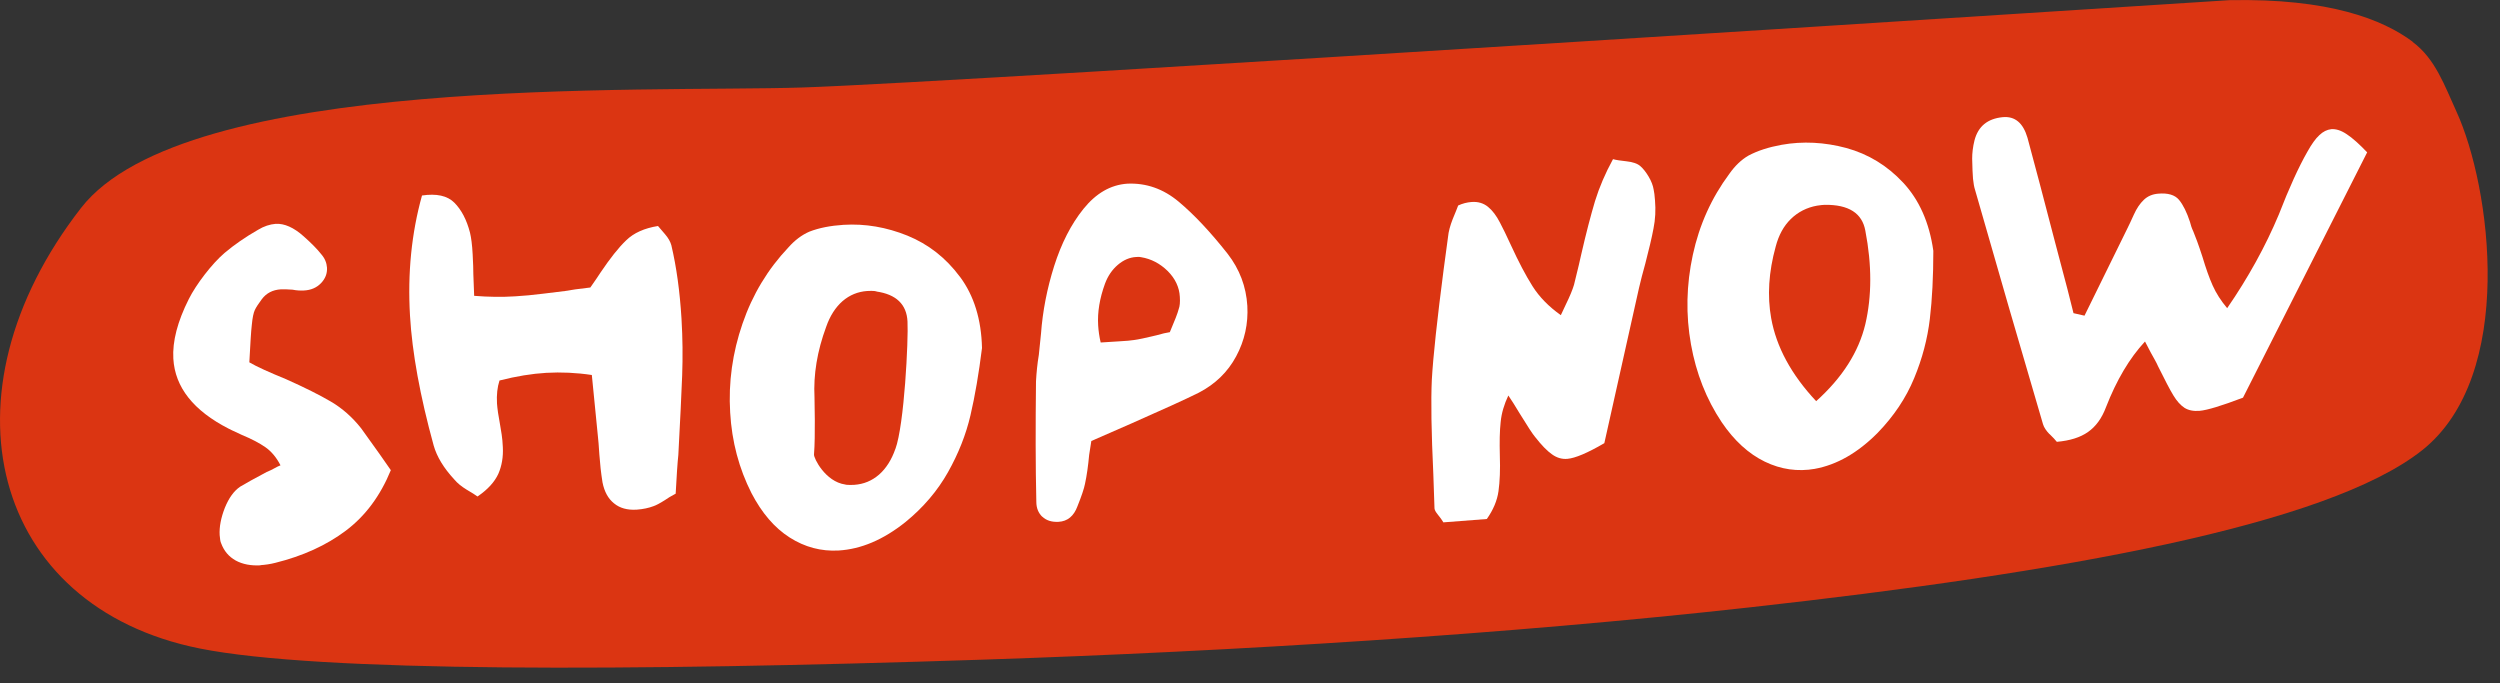 <svg xmlns="http://www.w3.org/2000/svg" fill="none" viewBox="0 0 150 41" height="41" width="150">
<rect x="0" y="0" width="150" height="41" fill="#333333" stroke="none"/>
<g clip-path="url(#clip0_62_44)">
<path fill="#DB3512" d="M144.77 2.51C142.97 1.17 139.77 -0.11 133.76 0.01C133.75 5.1586e-06 57.58 4.95 48.12 5.25C38.67 5.55 11.12 4.42 4.86 12.48C-3.83 23.66 -0.51 36.41 11.99 38.91C19.14 40.34 37.77 40.28 58.94 39.58C74.03 39.08 90.44 38.06 105 36.44C123.73 34.36 139.6 31.53 145.31 27.03C151 22.54 149.45 11.2 147.39 6.7C146.68 5.15 146.12 3.52 144.75 2.51H144.77Z"></path>
<path fill="white" d="M15.64 33.92C15.06 33.95 14.56 33.86 14.14 33.63C13.73 33.4 13.44 33.06 13.27 32.6C13.22 32.5 13.2 32.34 13.18 32.11C13.15 31.61 13.26 31.06 13.49 30.47C13.73 29.88 14.03 29.46 14.41 29.2C14.73 29.01 15.26 28.71 16 28.32C16.17 28.25 16.32 28.18 16.46 28.1C16.6 28.02 16.72 27.96 16.83 27.92C16.59 27.45 16.28 27.08 15.92 26.83C15.56 26.58 15.08 26.33 14.5 26.09C14.4 26.04 14.28 25.98 14.14 25.92C14 25.86 13.86 25.79 13.72 25.72C11.61 24.64 10.5 23.24 10.4 21.52C10.34 20.48 10.65 19.29 11.33 17.94C11.77 17.06 12.72 15.82 13.47 15.18C14.06 14.68 14.73 14.22 15.48 13.79C15.84 13.57 16.19 13.46 16.54 13.43C17.06 13.4 17.63 13.65 18.22 14.18C18.67 14.58 19.03 14.94 19.28 15.26C19.49 15.5 19.6 15.77 19.62 16.06C19.64 16.41 19.52 16.72 19.26 16.99C19 17.26 18.66 17.41 18.23 17.43C18.02 17.44 17.79 17.43 17.55 17.38C17.24 17.36 17 17.35 16.85 17.36C16.36 17.39 15.98 17.59 15.71 17.95C15.51 18.22 15.37 18.43 15.29 18.6C15.21 18.77 15.15 19.06 15.11 19.48C15.06 19.89 15.02 20.65 14.96 21.74C15.42 22.01 16.16 22.34 17.16 22.75C18.28 23.25 19.18 23.7 19.86 24.1C20.54 24.5 21.14 25.03 21.67 25.7L22.78 27.25L23.45 28.21C22.82 29.75 21.92 30.96 20.75 31.84C19.58 32.72 18.17 33.36 16.52 33.77C16.21 33.85 15.91 33.89 15.62 33.91L15.64 33.92Z"></path>
<path fill="white" d="M38.18 30.58C37.64 30.61 37.19 30.49 36.84 30.2C36.49 29.92 36.26 29.5 36.15 28.94C36.06 28.38 36 27.82 35.96 27.25C35.93 26.76 35.9 26.4 35.87 26.14C35.81 25.5 35.69 24.29 35.51 22.5C34.58 22.36 33.67 22.32 32.78 22.37C31.92 22.42 30.99 22.57 29.97 22.83C29.84 23.23 29.79 23.69 29.82 24.21C29.84 24.5 29.9 24.94 30.01 25.52C30.04 25.67 30.07 25.86 30.1 26.07C30.13 26.28 30.16 26.54 30.17 26.83C30.2 27.41 30.11 27.95 29.9 28.43C29.68 28.91 29.27 29.37 28.65 29.79C28.53 29.7 28.31 29.56 28 29.38C27.69 29.19 27.44 28.99 27.25 28.76C26.62 28.08 26.21 27.4 26.02 26.73C25.2 23.75 24.73 21.16 24.6 18.94C24.45 16.39 24.69 13.99 25.32 11.73C26.19 11.6 26.84 11.74 27.26 12.16C27.68 12.58 28 13.18 28.2 13.96C28.27 14.25 28.33 14.68 28.36 15.27C28.39 15.8 28.4 16.18 28.4 16.44L28.45 17.75C29.31 17.82 30.13 17.83 30.91 17.78C31.42 17.75 31.98 17.7 32.6 17.62C33.22 17.55 33.66 17.49 33.91 17.46C34.22 17.4 34.72 17.33 35.42 17.25C35.71 16.84 35.91 16.54 36.04 16.34C36.6 15.51 37.1 14.87 37.57 14.42C38.03 13.97 38.67 13.69 39.48 13.56C39.56 13.65 39.71 13.82 39.9 14.05C40.1 14.28 40.22 14.5 40.28 14.71C40.59 16.02 40.79 17.49 40.89 19.12C40.96 20.29 40.97 21.42 40.93 22.53C40.89 23.63 40.81 25.22 40.7 27.3C40.65 27.75 40.6 28.53 40.54 29.62C40.26 29.77 40.04 29.9 39.89 30.01C39.59 30.2 39.36 30.32 39.21 30.37C38.92 30.48 38.59 30.55 38.2 30.58H38.18Z"></path>
<path fill="white" d="M62.54 31.01C62.3 30.78 62.18 30.48 62.18 30.11C62.13 27.95 62.13 25.54 62.16 22.88C62.19 22.35 62.24 21.82 62.33 21.29L62.46 20.02C62.56 18.67 62.82 17.32 63.25 15.96C63.68 14.61 64.26 13.46 65.01 12.53C65.76 11.6 66.63 11.09 67.64 11.02C68.77 10.97 69.8 11.33 70.72 12.1C71.64 12.87 72.62 13.91 73.66 15.23C74.38 16.16 74.77 17.2 74.84 18.35C74.9 19.42 74.68 20.43 74.17 21.38C73.66 22.33 72.91 23.05 71.93 23.56C71.13 23.96 69.78 24.57 67.88 25.41L65.48 26.46L65.35 27.29C65.29 27.94 65.21 28.52 65.1 29.03C65.04 29.33 64.89 29.77 64.65 30.37C64.43 30.97 64.05 31.28 63.51 31.31C63.1 31.33 62.78 31.23 62.54 31V31.01ZM67.15 20.48C67.56 20.46 67.86 20.43 68.05 20.4C68.3 20.37 68.75 20.27 69.38 20.12C69.72 20.02 69.99 19.96 70.19 19.93C70.48 19.25 70.66 18.79 70.72 18.55C70.79 18.37 70.81 18.13 70.79 17.81C70.76 17.23 70.51 16.71 70.06 16.26C69.6 15.81 69.07 15.53 68.46 15.43C68.4 15.41 68.3 15.41 68.17 15.42C67.78 15.44 67.41 15.6 67.07 15.89C66.73 16.18 66.47 16.56 66.3 17.02C65.98 17.9 65.84 18.73 65.89 19.53C65.91 19.86 65.96 20.2 66.04 20.55L67.15 20.48Z"></path>
<path fill="white" d="M86.61 31.35C86.52 31.2 86.41 31.05 86.28 30.89C86.15 30.73 86.08 30.61 86.07 30.51L86 28.46C85.88 25.93 85.85 24.04 85.91 22.78C85.99 21.37 86.23 19.16 86.62 16.16L86.88 14.23C86.91 13.89 87.01 13.54 87.16 13.15C87.32 12.77 87.43 12.49 87.49 12.33C87.75 12.21 88.02 12.14 88.29 12.12C88.68 12.09 89.01 12.19 89.28 12.41C89.55 12.63 89.79 12.95 90 13.36C90.16 13.66 90.38 14.11 90.66 14.72C91.11 15.7 91.54 16.52 91.95 17.17C92.36 17.82 92.93 18.4 93.65 18.91L93.95 18.27C94.19 17.78 94.35 17.39 94.44 17.09C94.68 16.13 94.82 15.52 94.88 15.24C95.17 13.97 95.45 12.91 95.7 12.07C95.96 11.23 96.32 10.39 96.78 9.55C96.96 9.6 97.23 9.64 97.6 9.68C97.96 9.72 98.23 9.81 98.4 9.95C98.59 10.11 98.76 10.33 98.92 10.6C99.08 10.87 99.18 11.13 99.22 11.38C99.25 11.51 99.28 11.73 99.3 12.02C99.35 12.6 99.32 13.17 99.21 13.71C99.11 14.25 98.94 14.96 98.72 15.81C98.57 16.35 98.44 16.84 98.34 17.28L96.26 26.59C95.25 27.18 94.51 27.49 94.05 27.53C93.72 27.56 93.41 27.47 93.12 27.26C92.83 27.06 92.49 26.71 92.1 26.21C91.97 26.06 91.66 25.59 91.17 24.79C90.9 24.34 90.68 23.99 90.5 23.73C90.25 24.26 90.09 24.79 90.04 25.32C89.98 25.85 89.97 26.52 89.99 27.32C90.02 28.18 89.99 28.89 89.91 29.47C89.83 30.04 89.59 30.6 89.21 31.14L86.62 31.34L86.61 31.35Z"></path>
<path fill="white" d="M108.9 28.13C107.86 28.31 106.86 28.17 105.89 27.7C104.92 27.23 104.05 26.44 103.3 25.33C102.38 23.95 101.77 22.4 101.46 20.67C101.14 18.89 101.18 17.09 101.57 15.29C101.96 13.49 102.69 11.87 103.76 10.43C104.09 9.96 104.47 9.59 104.9 9.34C105.46 9.04 106.12 8.83 106.89 8.69C108.17 8.46 109.47 8.53 110.78 8.88C112.09 9.24 113.23 9.93 114.19 10.96C115.15 11.99 115.76 13.35 116 15.05C116 16.59 115.93 17.96 115.79 19.14C115.65 20.32 115.34 21.51 114.85 22.69C114.36 23.88 113.63 24.97 112.66 25.97C111.47 27.17 110.21 27.89 108.89 28.13H108.9ZM111.92 19.45C112.31 17.78 112.32 15.91 111.92 13.84C111.73 12.79 110.92 12.27 109.48 12.29C109.38 12.29 109.23 12.31 109.02 12.34C108.41 12.45 107.88 12.72 107.45 13.14C107.02 13.56 106.72 14.11 106.54 14.8C106.12 16.32 106.03 17.75 106.27 19.09C106.58 20.82 107.48 22.48 108.97 24.07C110.54 22.66 111.52 21.12 111.92 19.45Z"></path>
<path fill="white" d="M122.97 26.05C122.77 25.84 122.64 25.65 122.58 25.45C121.2 20.76 119.84 16.07 118.5 11.38C118.45 11.23 118.41 11.01 118.38 10.72C118.36 10.47 118.34 10.07 118.33 9.52C118.33 9.19 118.37 8.82 118.47 8.42C118.69 7.58 119.25 7.12 120.16 7.03C120.9 6.96 121.39 7.38 121.65 8.27C122.09 9.89 122.64 11.98 123.3 14.52L124.05 17.36L124.41 18.79L125.07 18.94L127.65 13.69C127.73 13.53 127.86 13.26 128.03 12.88C128.2 12.5 128.4 12.21 128.63 11.99C128.86 11.77 129.14 11.65 129.49 11.62C130.07 11.57 130.49 11.69 130.74 11.99C130.99 12.29 131.21 12.74 131.4 13.32C131.44 13.49 131.5 13.68 131.6 13.89C131.72 14.17 131.91 14.68 132.15 15.42C132.35 16.09 132.55 16.66 132.76 17.13C132.97 17.6 133.26 18.05 133.63 18.49C134.89 16.66 135.93 14.78 136.73 12.87C137.35 11.27 137.92 10.02 138.44 9.11C138.69 8.66 138.93 8.32 139.16 8.11C139.39 7.89 139.62 7.78 139.88 7.75C140.15 7.73 140.46 7.82 140.8 8.05C141.14 8.27 141.55 8.64 142.03 9.14L134.58 23.86C133.29 24.35 132.43 24.61 131.98 24.65C131.61 24.68 131.31 24.62 131.07 24.47C130.83 24.31 130.61 24.07 130.4 23.72C130.19 23.38 129.89 22.79 129.48 21.97C129.43 21.86 129.37 21.73 129.3 21.61C129.23 21.48 129.15 21.33 129.05 21.16L128.7 20.49C127.77 21.49 126.99 22.81 126.36 24.43C126.11 25.1 125.75 25.59 125.28 25.92C124.81 26.25 124.19 26.44 123.41 26.51C123.32 26.4 123.18 26.24 122.97 26.04V26.05Z"></path>
<path fill="white" d="M57.59 16.6C56.75 15.47 55.7 14.65 54.45 14.14C53.19 13.63 51.91 13.41 50.61 13.49C49.83 13.54 49.15 13.67 48.56 13.9C48.1 14.1 47.68 14.42 47.3 14.85C46.07 16.15 45.15 17.67 44.55 19.42C43.95 21.16 43.7 22.94 43.81 24.75C43.91 26.5 44.34 28.11 45.09 29.59C45.71 30.78 46.47 31.67 47.38 32.25C48.29 32.83 49.27 33.09 50.32 33.03C51.66 32.95 52.99 32.39 54.32 31.33C55.4 30.45 56.25 29.45 56.88 28.33C57.51 27.21 57.96 26.07 58.23 24.91C58.5 23.75 58.73 22.41 58.92 20.88C58.88 19.16 58.44 17.74 57.6 16.61L57.59 16.6ZM53.72 26.94C53.49 27.6 53.16 28.11 52.74 28.48C52.31 28.85 51.82 29.05 51.26 29.09C51.07 29.1 50.93 29.1 50.84 29.09C50.81 29.09 50.71 29.08 50.71 29.07C49.52 28.9 48.82 27.49 48.84 27.27C48.93 26.19 48.87 23.97 48.87 23.84C48.8 22.48 49.03 21.07 49.57 19.61C49.8 18.95 50.13 18.44 50.55 18.07C50.98 17.7 51.47 17.5 52.03 17.46C52.22 17.45 52.36 17.45 52.45 17.46C52.48 17.46 52.51 17.47 52.54 17.48C52.54 17.48 52.56 17.47 52.56 17.46C52.56 17.46 52.57 17.48 52.58 17.49C53.77 17.66 54.4 18.26 54.45 19.29C54.51 20.37 54.26 25.49 53.72 26.95V26.94Z"></path>
</g>
<defs>
<clipPath id="clip0_62_44">
<rect fill="white" height="40.07" width="149.27"></rect>
</clipPath>
</defs>
</svg>
